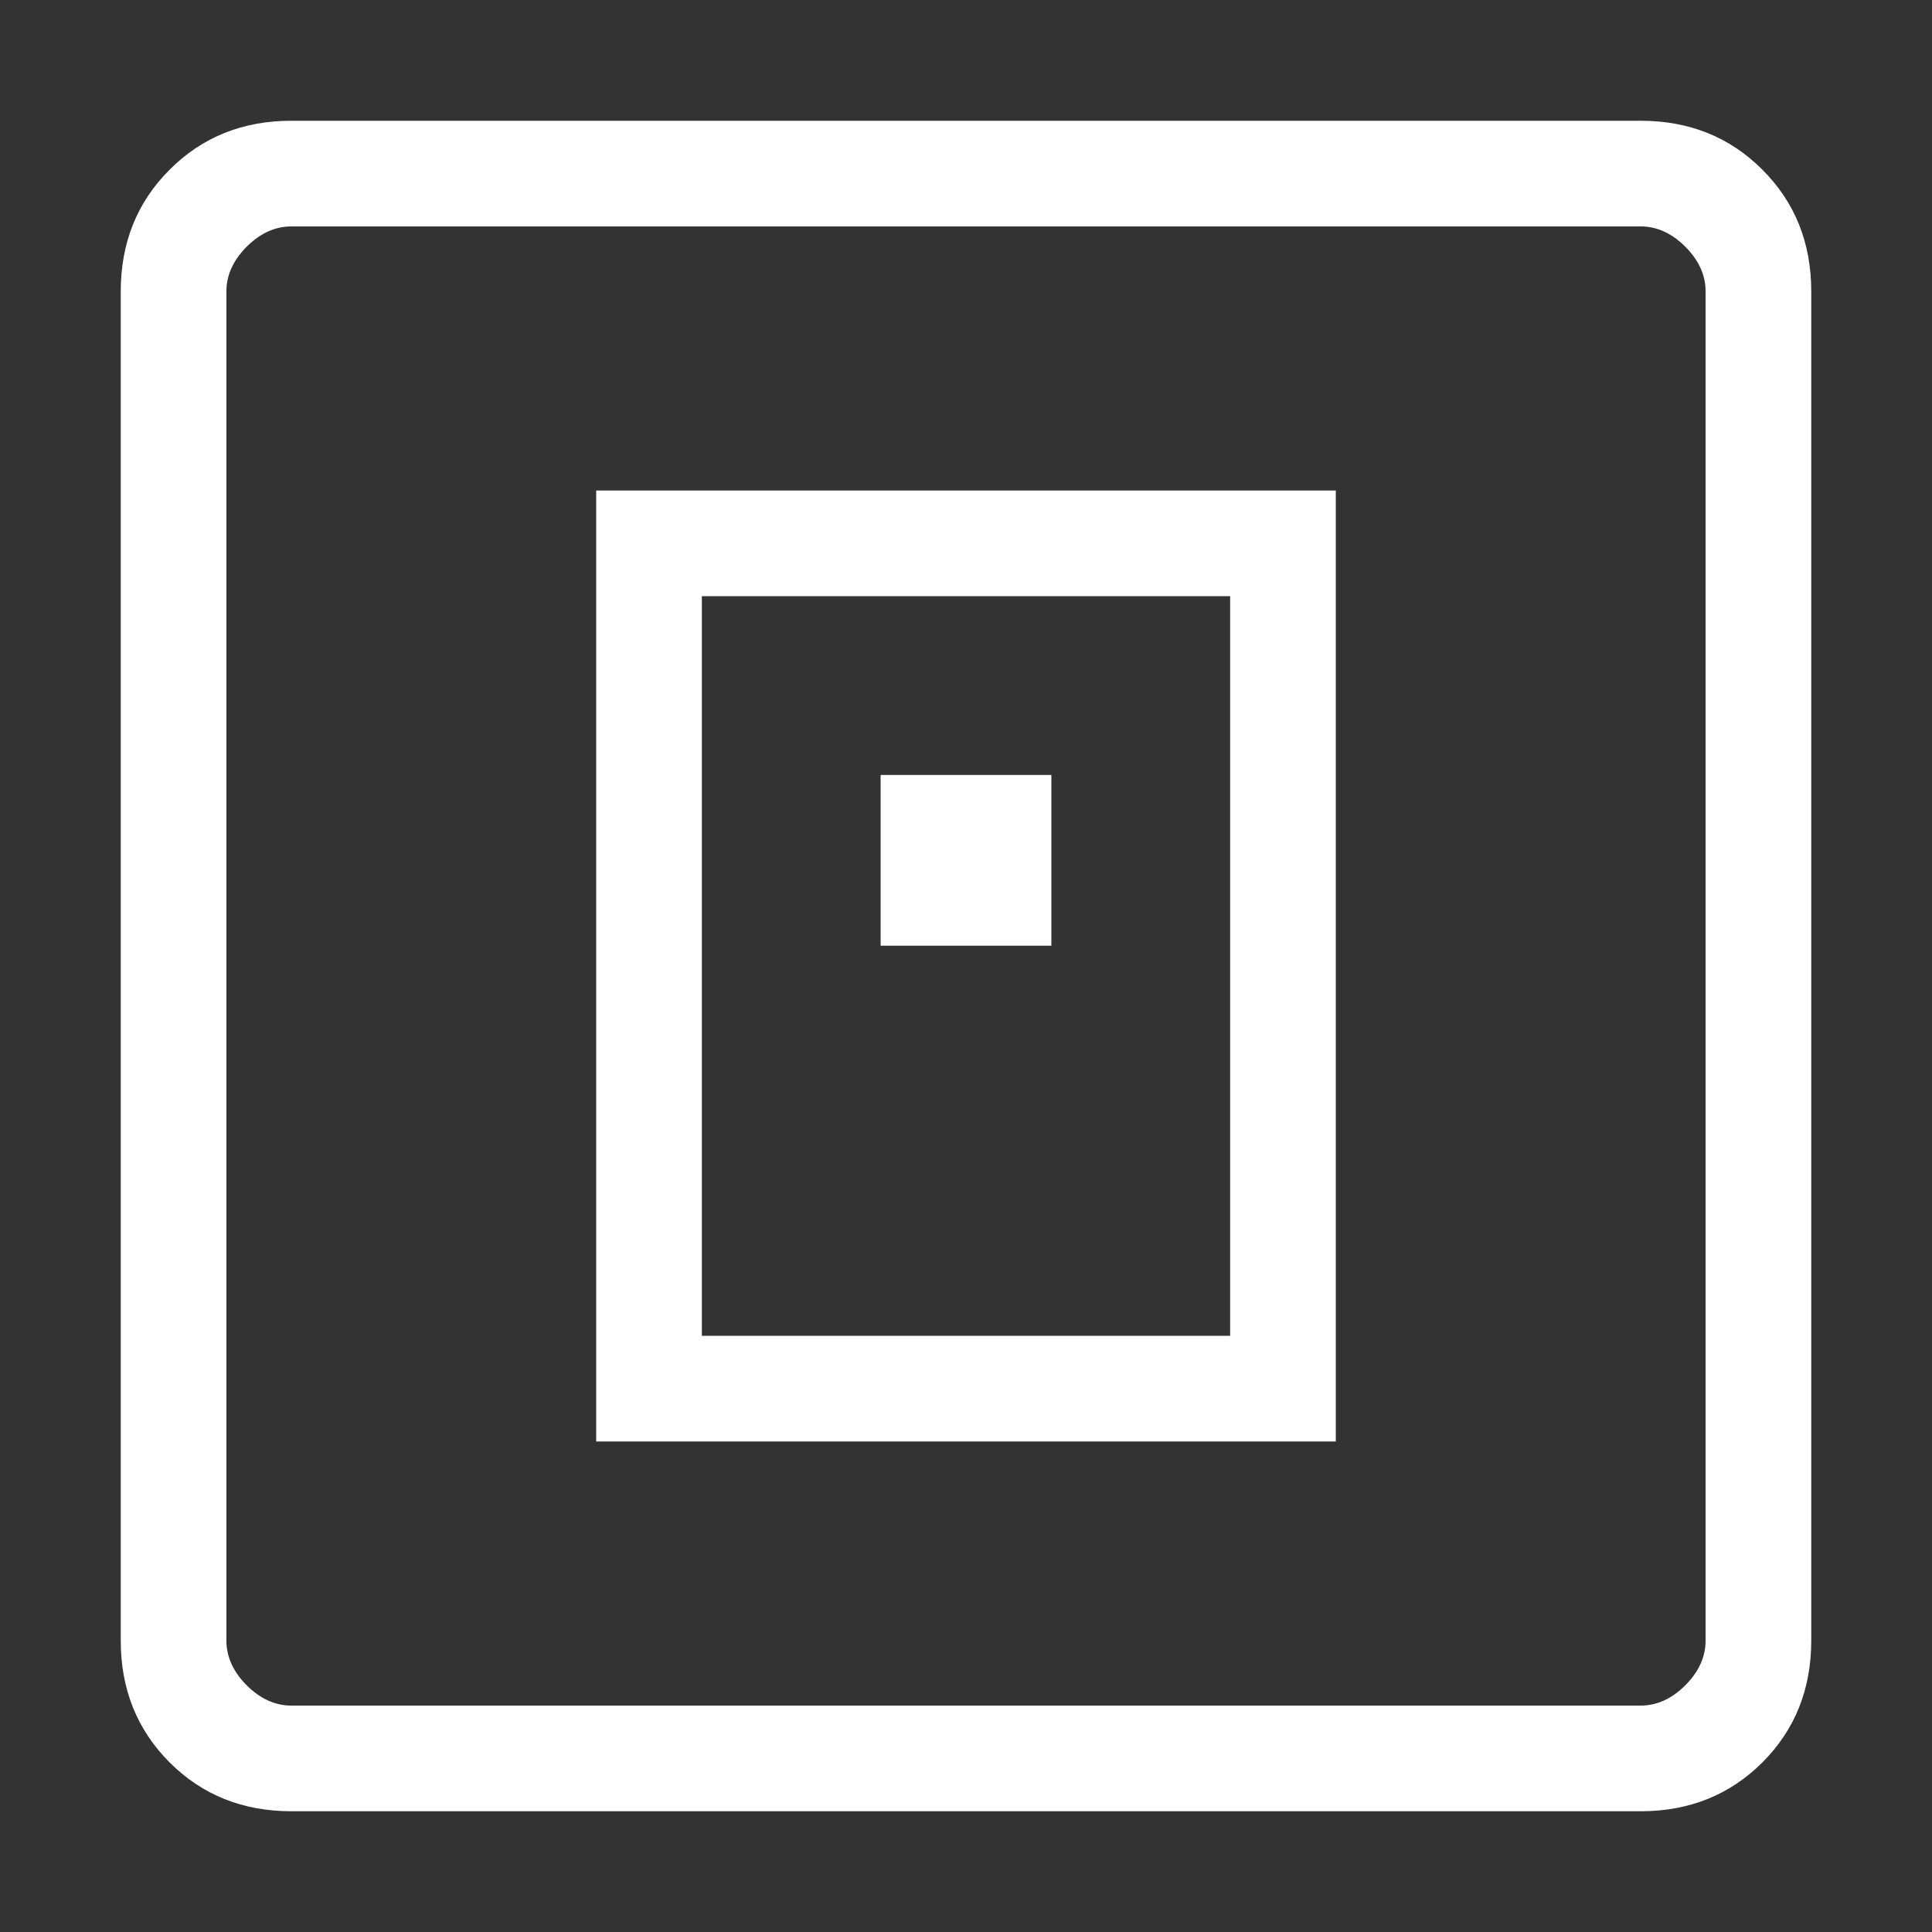 <svg xmlns="http://www.w3.org/2000/svg" fill="none" viewBox="0 0 32 32" height="32" width="32">
<rect x="0" y="0" width="32" height="32" fill="#333333" stroke="none"/>
<path fill="white" d="M9.875 23.875H22.125V8.125H9.875V23.875ZM11.625 22.125V9.875H20.375V22.125H11.625ZM14.586 15.664H17.414V12.836H14.586V15.664ZM4.826 30C4.021 30 3.349 29.73 2.81 29.192C2.27 28.651 2 27.979 2 27.174V4.826C2 4.021 2.27 3.349 2.81 2.81C3.349 2.27 4.021 2 4.826 2H27.174C27.979 2 28.651 2.27 29.19 2.81C29.73 3.349 30 4.021 30 4.826V27.174C30 27.979 29.73 28.651 29.192 29.19C28.651 29.73 27.979 30 27.174 30H4.826ZM4.826 28.25H27.174C27.442 28.25 27.689 28.138 27.914 27.914C28.138 27.689 28.25 27.442 28.25 27.174V4.826C28.25 4.558 28.138 4.311 27.914 4.086C27.689 3.862 27.442 3.75 27.174 3.75H4.826C4.558 3.75 4.311 3.862 4.086 4.086C3.862 4.311 3.75 4.558 3.75 4.826V27.174C3.75 27.442 3.862 27.689 4.086 27.914C4.311 28.138 4.558 28.25 4.826 28.25Z"></path>
</svg>
